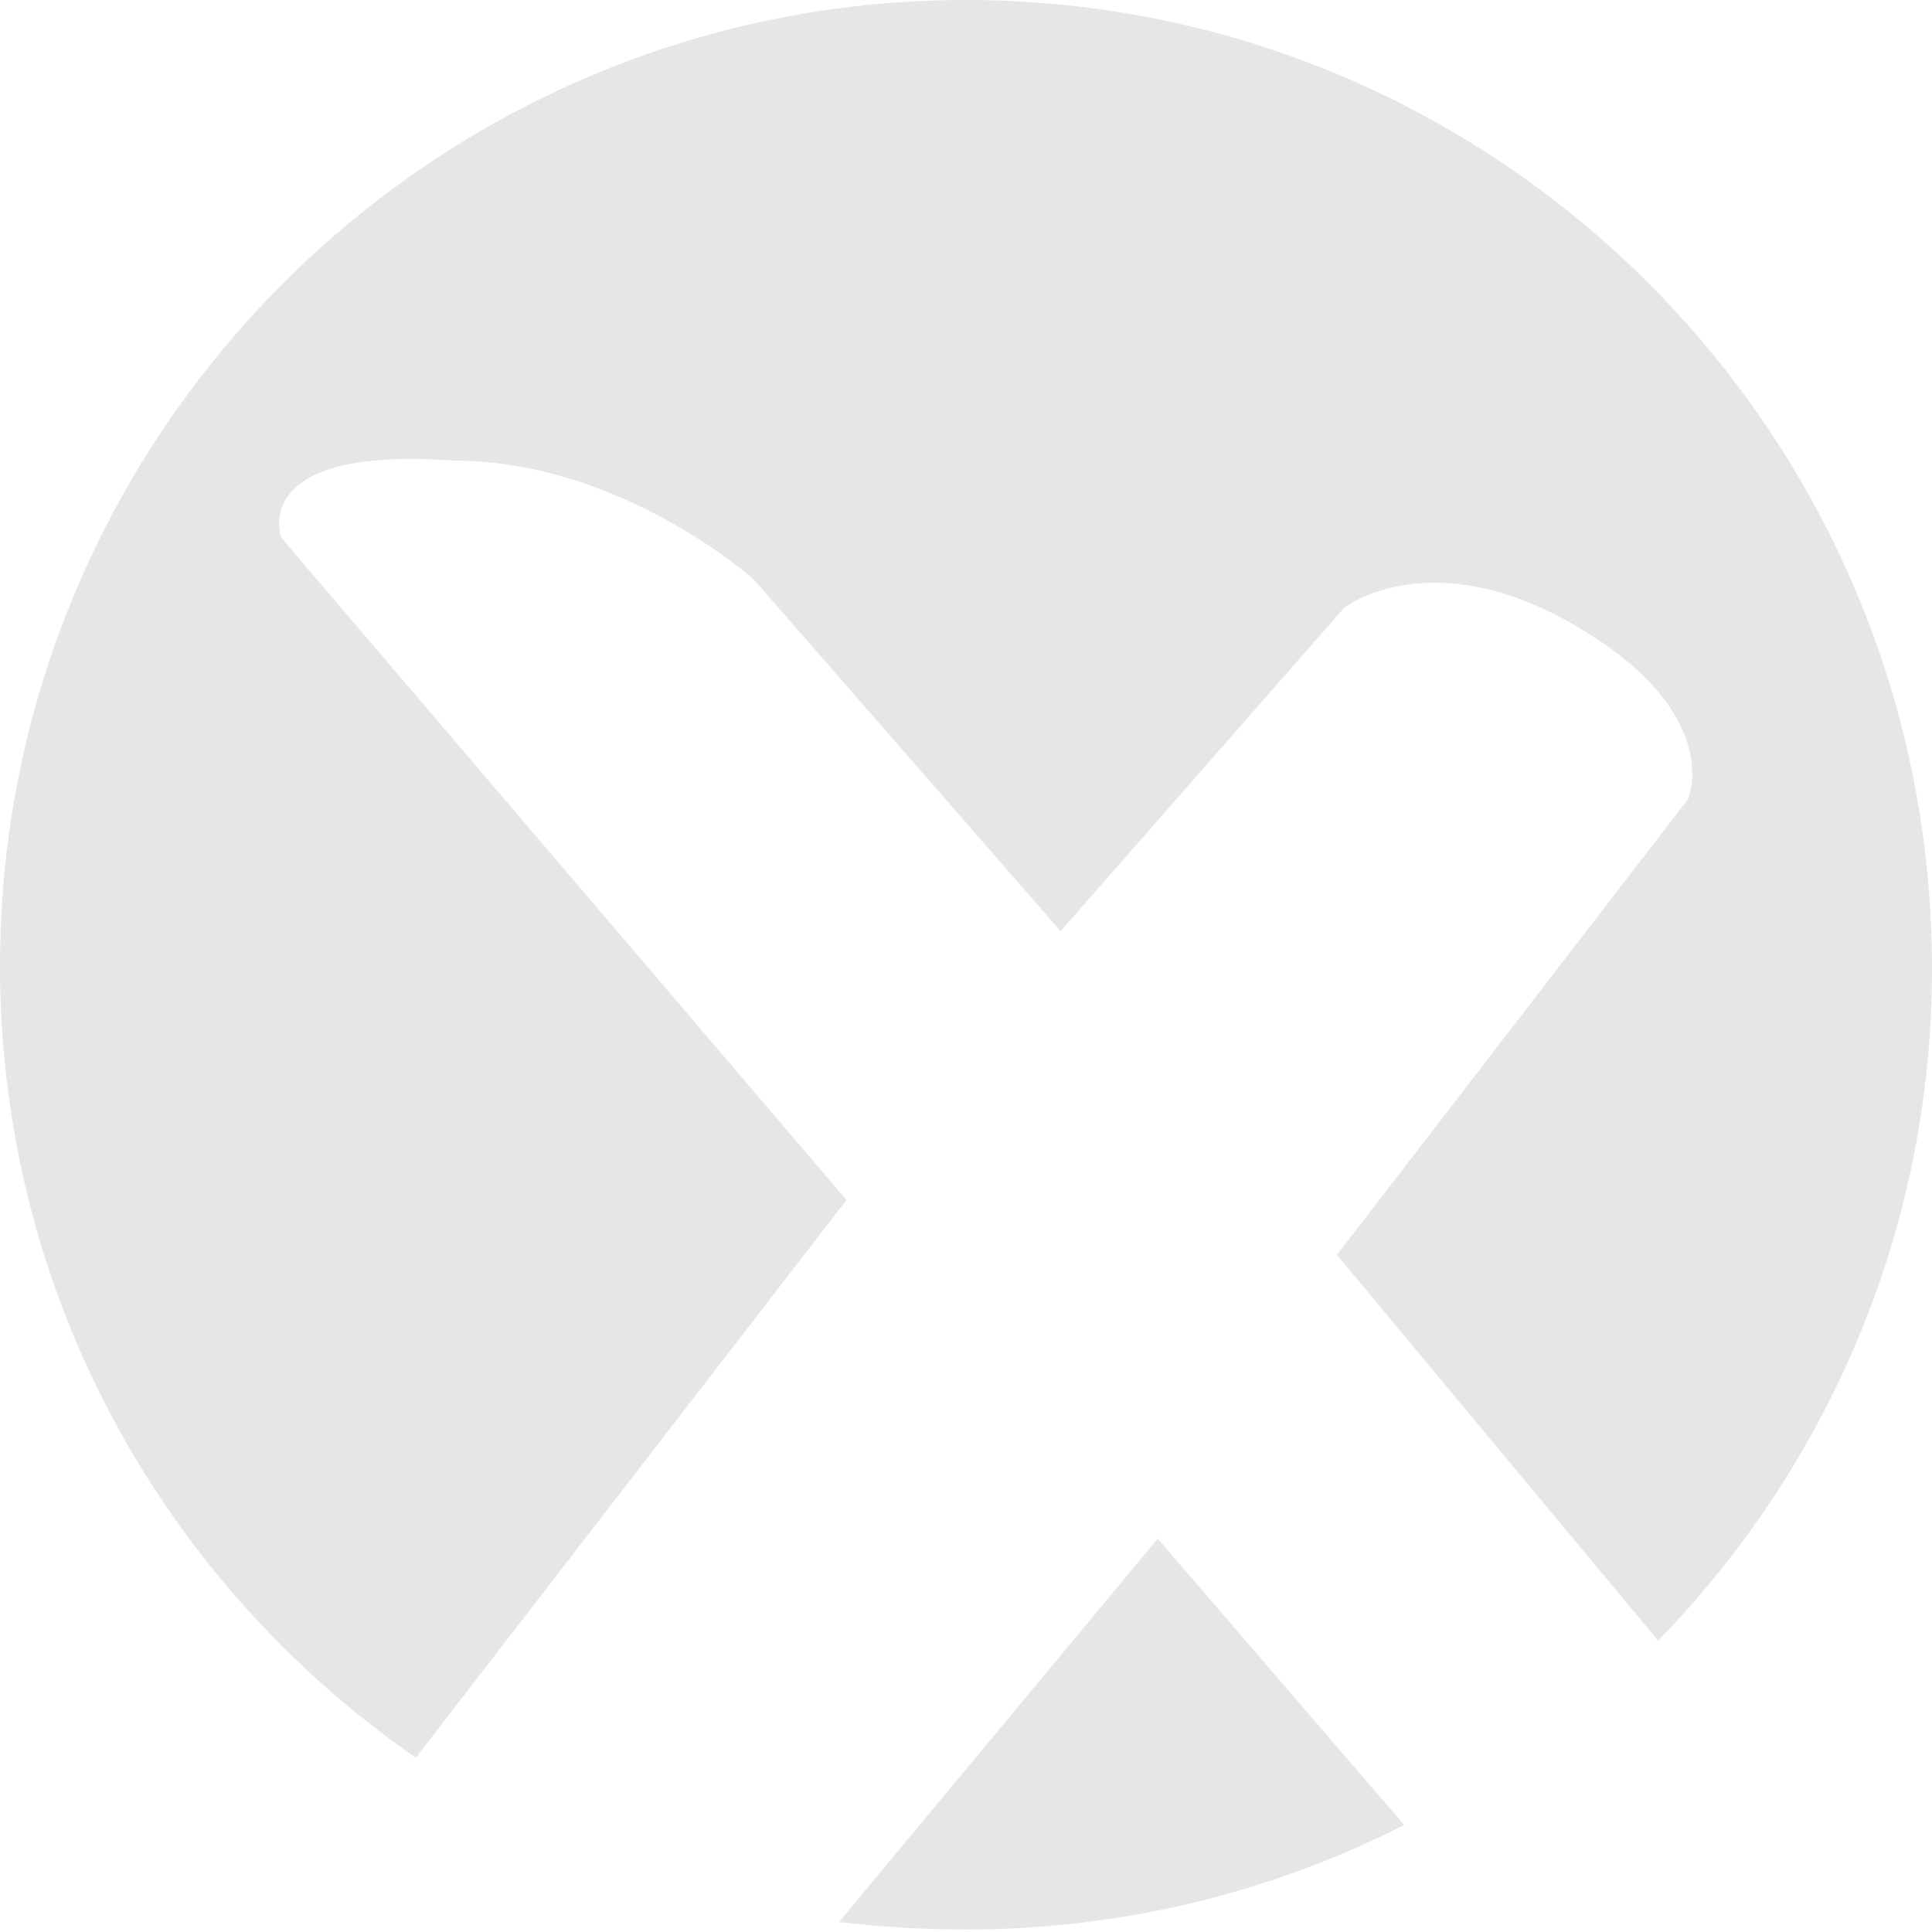 <?xml version="1.0" encoding="utf-8"?>
<!-- Generator: Adobe Illustrator 25.1.0, SVG Export Plug-In . SVG Version: 6.00 Build 0)  -->
<svg version="1.1" id="Layer_1" xmlns="http://www.w3.org/2000/svg" xmlns:xlink="http://www.w3.org/1999/xlink" x="0px" y="0px"
	 viewBox="0 0 77.6 77.6" style="enable-background:new 0 0 77.6 77.6;" xml:space="preserve">
<style type="text/css">
	.st0{fill-rule:evenodd;clip-rule:evenodd;fill-opacity:0.1;}
</style>
<g>
	<path class="st0" d="M34,48.2L11.3,21.6c0,0-1.4-3.7,6.9-3.1c6.8,0,12.1,4.8,12.1,4.8l12.3,14.1l11.4-13c0,0,3.5-2.7,9.4,0.8
		s4.4,6.9,4.4,6.9L53.7,50.4l12.9,15.5c6.8-7,11-16.5,11-27C77.6,17.4,60.2,0,38.8,0S0,17.4,0,38.8C0,52,6.6,63.6,16.7,70.6L34,48.2
		z"/>
	<path class="st0" d="M46.5,61.8L33.7,77.2c1.7,0.2,3.4,0.3,5.1,0.3c6.3,0,12.3-1.5,17.6-4.2L46.5,61.8z"/>
</g>
</svg>
